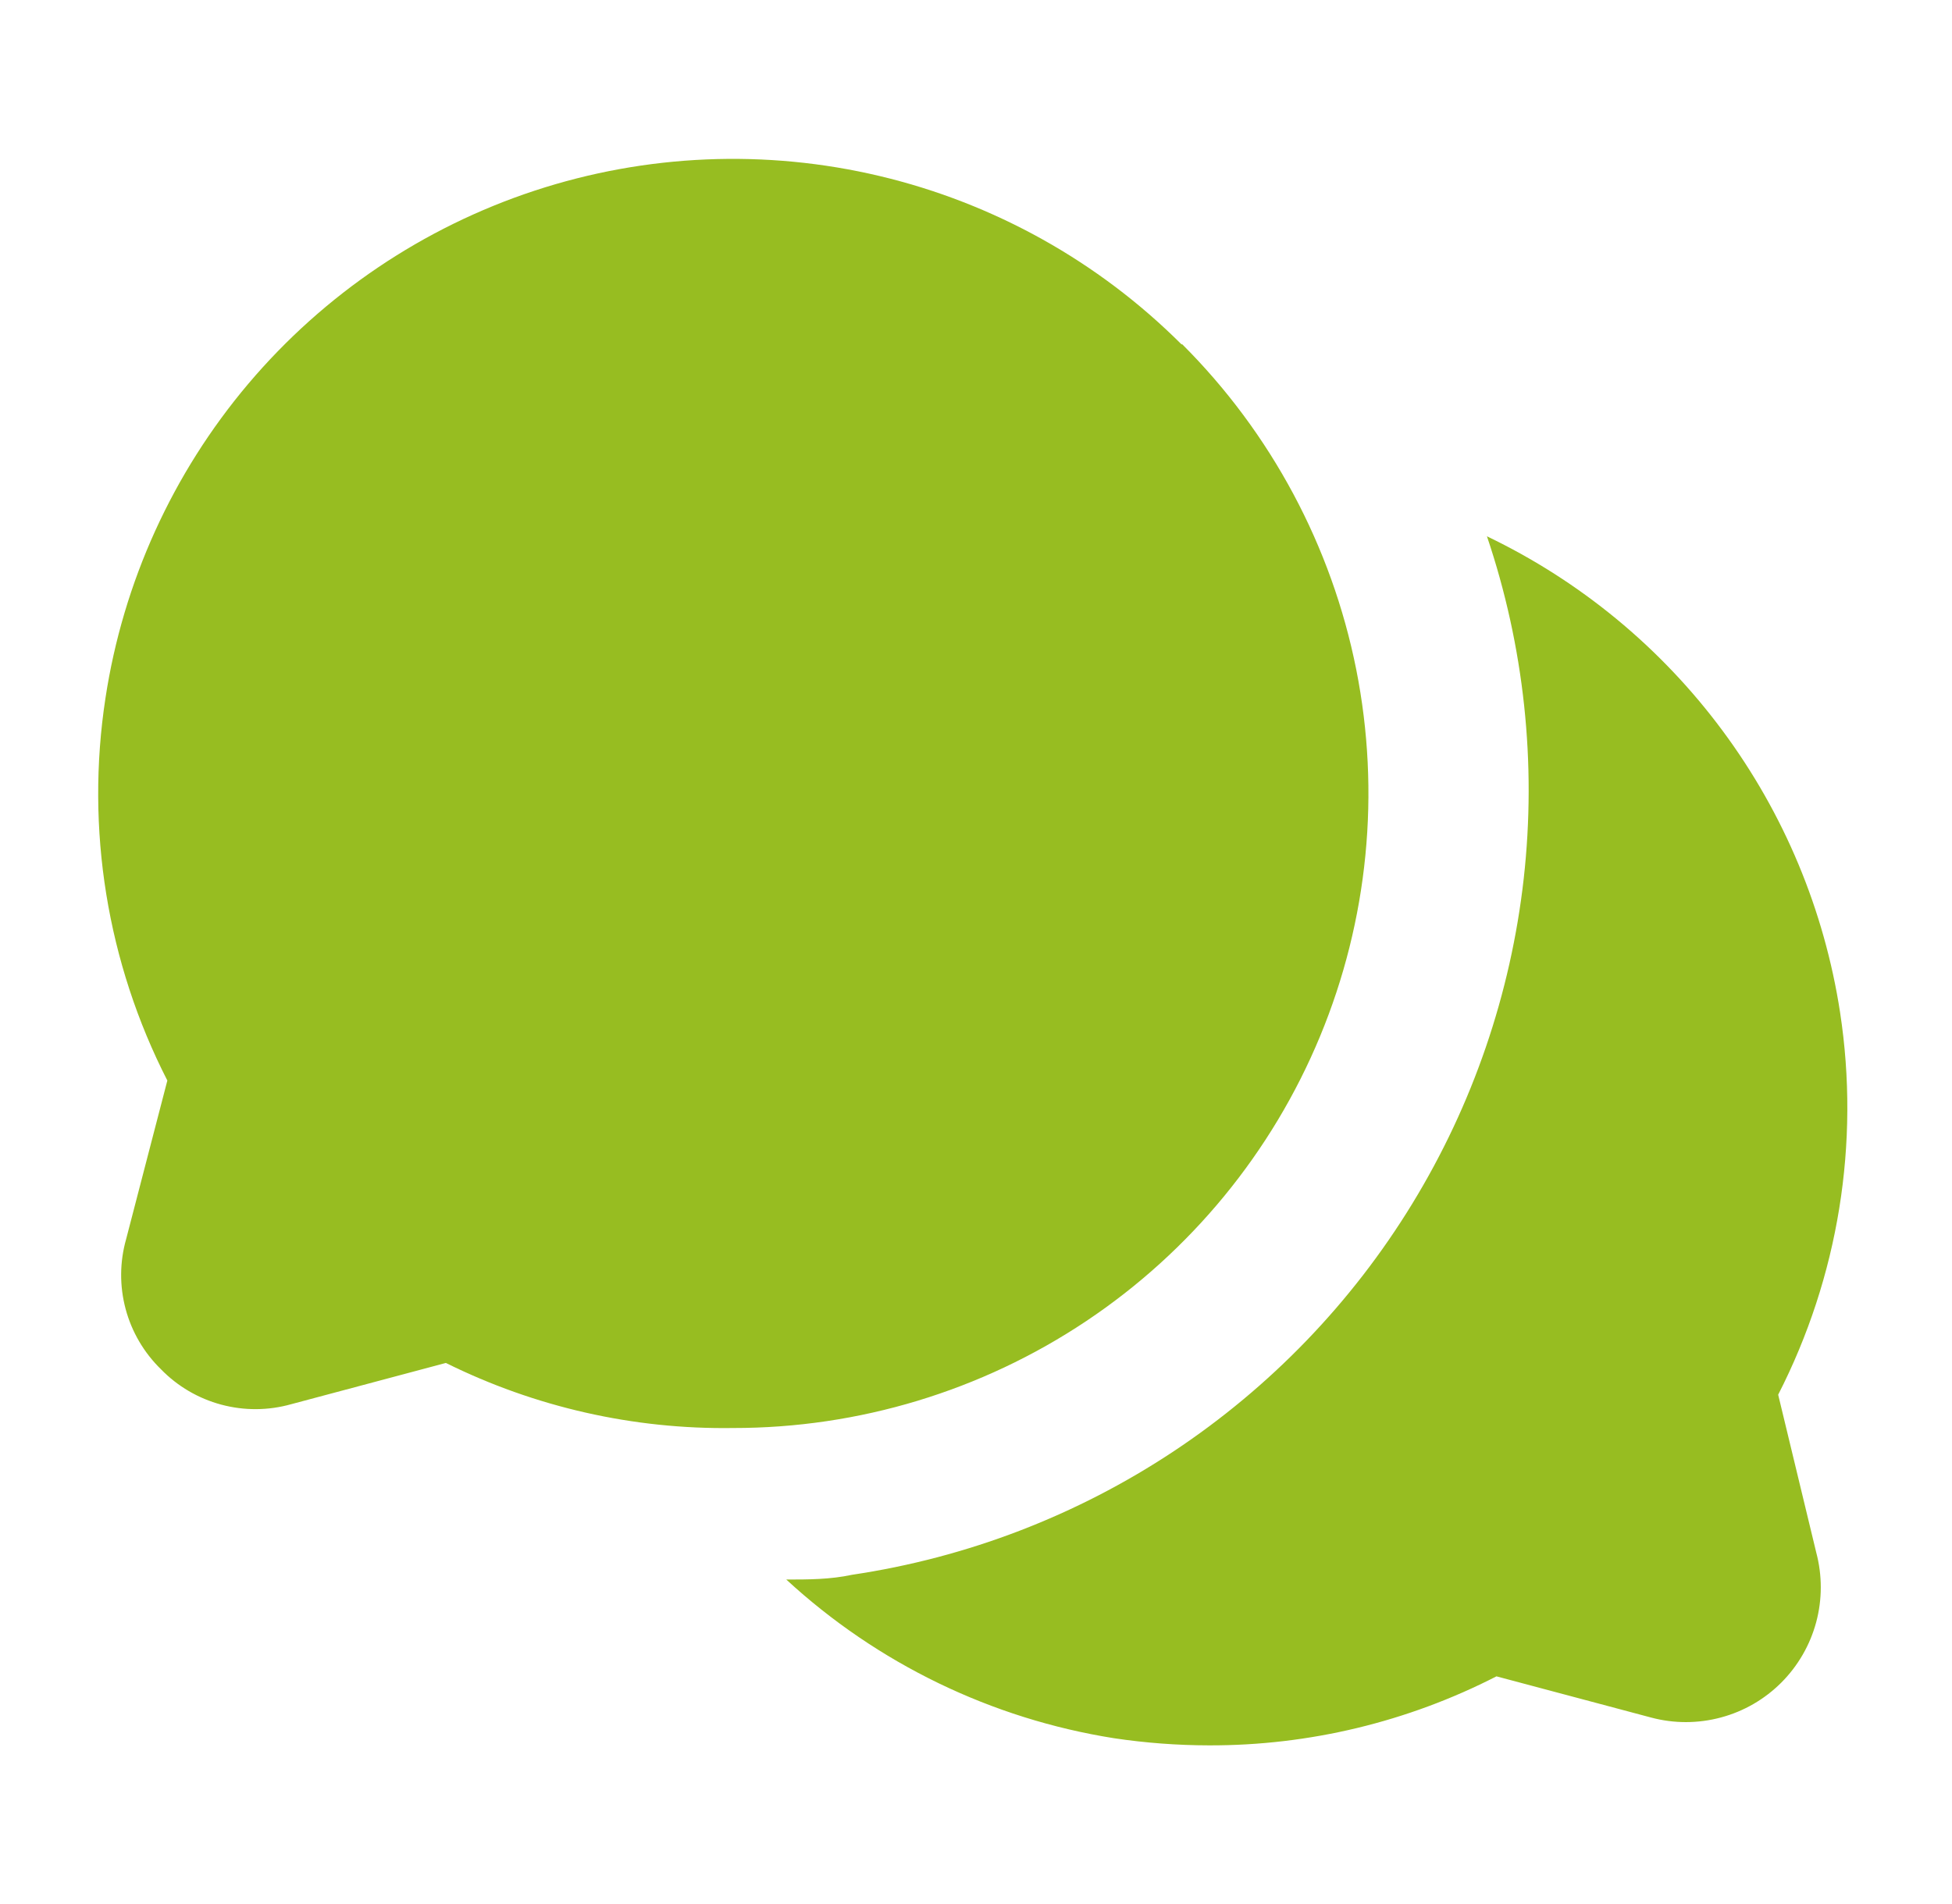 <svg width="41" height="40" viewBox="0 0 41 40" fill="none" xmlns="http://www.w3.org/2000/svg">
<path d="M38.149 32.617C38.276 33.096 38.276 33.601 38.147 34.081C38.018 34.56 37.765 34.998 37.414 35.349C37.063 35.7 36.626 35.953 36.146 36.081C35.667 36.21 35.162 36.211 34.682 36.083L31.432 35.217C29.565 36.174 27.497 36.672 25.399 36.667C24.729 36.666 24.061 36.616 23.399 36.517C20.826 36.109 18.43 34.949 16.515 33.183C16.982 33.183 17.432 33.183 17.899 33.083C20.31 32.724 22.613 31.84 24.646 30.493C26.678 29.146 28.391 27.37 29.662 25.29C30.934 23.21 31.733 20.876 32.005 18.453C32.276 16.03 32.012 13.577 31.232 11.267C33.188 12.204 34.887 13.605 36.179 15.348C37.472 17.09 38.319 19.122 38.649 21.267C39.07 24.015 38.615 26.825 37.349 29.3L38.149 32.617ZM24.815 7.233C23.071 5.492 20.878 4.269 18.48 3.699C16.081 3.129 13.572 3.235 11.231 4.005C8.89 4.776 6.808 6.18 5.216 8.062C3.625 9.944 2.586 12.23 2.215 14.667C1.794 17.415 2.249 20.225 3.515 22.7L2.649 26.033C2.513 26.513 2.51 27.02 2.639 27.501C2.768 27.982 3.025 28.419 3.382 28.767C3.729 29.124 4.167 29.38 4.648 29.509C5.129 29.638 5.636 29.635 6.115 29.5L9.365 28.633C11.239 29.562 13.307 30.031 15.399 30C18.037 30.002 20.617 29.221 22.812 27.756C25.006 26.291 26.717 24.208 27.727 21.77C28.737 19.333 29.001 16.65 28.486 14.062C27.97 11.475 26.699 9.098 24.832 7.233H24.815Z" fill="#97BD21"/>
</svg>
